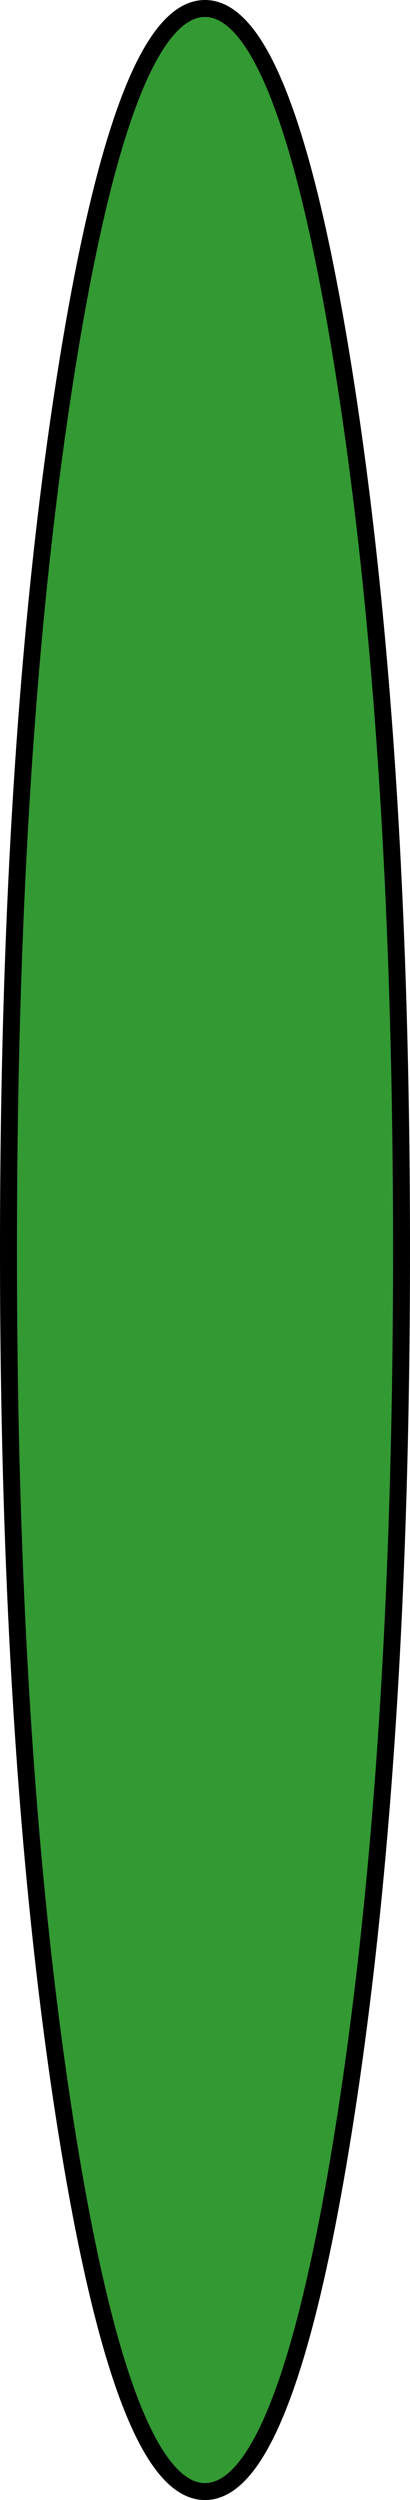 <?xml version="1.0" encoding="UTF-8" standalone="no"?>
<svg xmlns:xlink="http://www.w3.org/1999/xlink" height="147.4px" width="24.2px" xmlns="http://www.w3.org/2000/svg">
  <g transform="matrix(1.0, 0.0, 0.0, 1.0, 12.1, 73.7)">
    <path d="M8.2 -51.75 Q11.6 -30.3 11.6 0.0 11.6 30.3 8.2 51.75 4.8 73.2 0.0 73.2 -4.8 73.2 -8.2 51.75 -11.6 30.3 -11.6 0.0 -11.6 -30.3 -8.2 -51.75 -4.8 -73.2 0.0 -73.2 4.8 -73.2 8.2 -51.75" fill="#339933" fill-rule="evenodd" stroke="none"/>
    <path d="M8.2 -51.75 Q11.6 -30.3 11.6 0.0 11.6 30.3 8.2 51.75 4.8 73.2 0.0 73.2 -4.8 73.2 -8.2 51.75 -11.6 30.3 -11.6 0.0 -11.6 -30.3 -8.2 -51.75 -4.8 -73.2 0.0 -73.2 4.8 -73.2 8.2 -51.75 Z" fill="none" stroke="#000000" stroke-linecap="round" stroke-linejoin="round" stroke-width="1.0"/>
  </g>
</svg>
